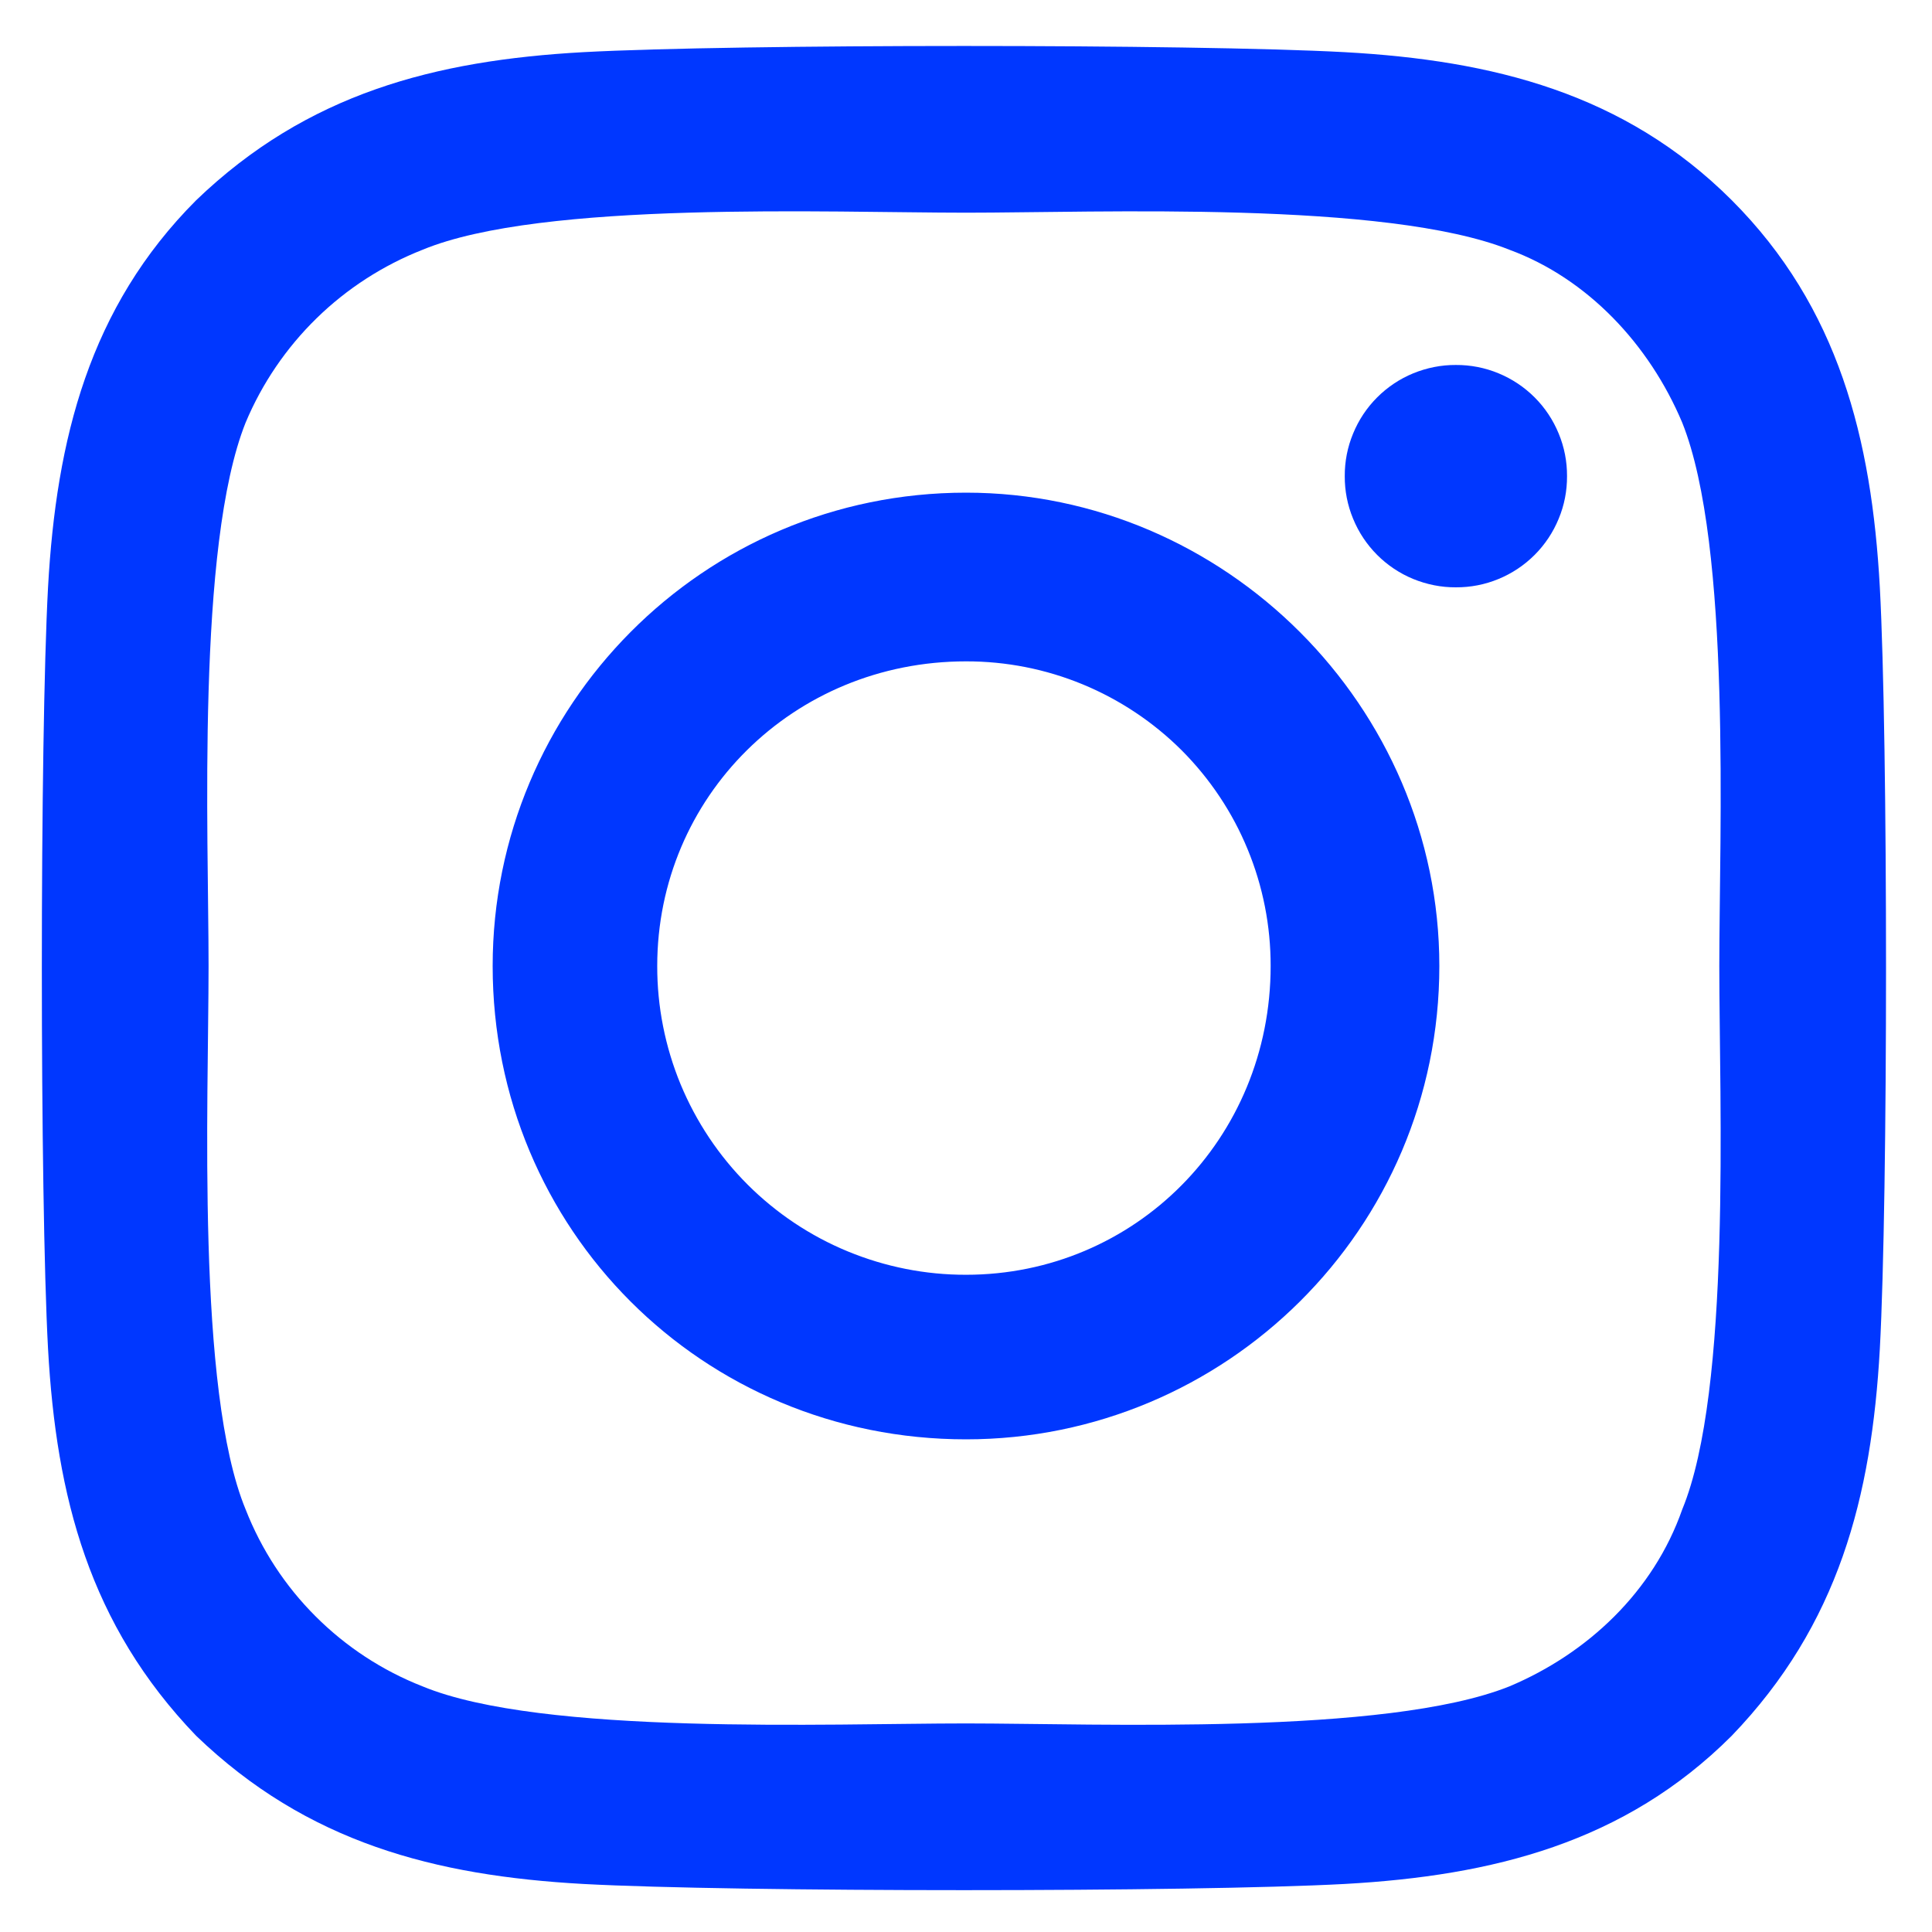 <svg width="22" height="22" viewBox="0 0 22 22" fill="none" xmlns="http://www.w3.org/2000/svg">
<path d="M11 5.61C8 5.61 5.61 8.047 5.61 11C5.61 14 8 16.39 11 16.39C13.953 16.39 16.39 14 16.39 11C16.39 8.047 13.953 5.61 11 5.61ZM11 14.516C10.538 14.517 10.081 14.426 9.654 14.25C9.227 14.074 8.839 13.815 8.512 13.488C8.185 13.161 7.927 12.773 7.75 12.347C7.574 11.92 7.483 11.462 7.484 11C7.484 9.078 9.031 7.531 11 7.531C11.456 7.53 11.908 7.619 12.329 7.793C12.75 7.967 13.133 8.222 13.456 8.544C13.778 8.867 14.034 9.25 14.207 9.671C14.381 10.092 14.47 10.544 14.469 11C14.469 12.969 12.922 14.516 11 14.516ZM17.844 5.422C17.845 5.256 17.813 5.091 17.749 4.937C17.686 4.783 17.593 4.643 17.475 4.525C17.357 4.407 17.217 4.314 17.064 4.251C16.91 4.187 16.744 4.155 16.578 4.156C16.412 4.155 16.247 4.188 16.093 4.251C15.939 4.314 15.799 4.408 15.682 4.525C15.564 4.643 15.471 4.783 15.408 4.937C15.344 5.091 15.312 5.256 15.313 5.422C15.312 5.588 15.344 5.753 15.408 5.907C15.471 6.061 15.564 6.201 15.682 6.319C15.799 6.436 15.939 6.53 16.093 6.593C16.247 6.656 16.412 6.689 16.578 6.688C16.744 6.689 16.91 6.657 17.064 6.593C17.217 6.53 17.357 6.437 17.475 6.319C17.593 6.201 17.686 6.061 17.749 5.907C17.813 5.754 17.845 5.589 17.844 5.422ZM21.406 6.688C21.313 5 20.938 3.5 19.72 2.28C18.5 1.062 17 0.687 15.312 0.594C13.579 0.5 8.375 0.5 6.642 0.594C4.953 0.688 3.5 1.063 2.234 2.28C1.016 3.5 0.641 5 0.547 6.687C0.453 8.422 0.453 13.625 0.547 15.359C0.641 17.047 1.016 18.5 2.234 19.766C3.5 20.984 4.954 21.359 6.641 21.453C8.375 21.547 13.578 21.547 15.312 21.453C17 21.359 18.5 20.984 19.719 19.766C20.937 18.5 21.312 17.046 21.406 15.359C21.5 13.625 21.5 8.422 21.406 6.688ZM19.156 17.188C18.828 18.125 18.078 18.828 17.188 19.203C15.781 19.766 12.5 19.625 11 19.625C9.453 19.625 6.172 19.765 4.812 19.203C4.355 19.024 3.941 18.753 3.594 18.406C3.247 18.06 2.976 17.645 2.797 17.188C2.234 15.828 2.375 12.547 2.375 11C2.375 9.5 2.235 6.219 2.797 4.812C2.984 4.366 3.259 3.962 3.605 3.624C3.951 3.286 4.362 3.021 4.812 2.844C6.172 2.281 9.453 2.422 11 2.422C12.5 2.422 15.781 2.282 17.188 2.844C18.078 3.172 18.781 3.922 19.156 4.813C19.719 6.219 19.578 9.5 19.578 11C19.578 12.547 19.718 15.828 19.156 17.188Z" fill="#0037FF"/>
</svg>
